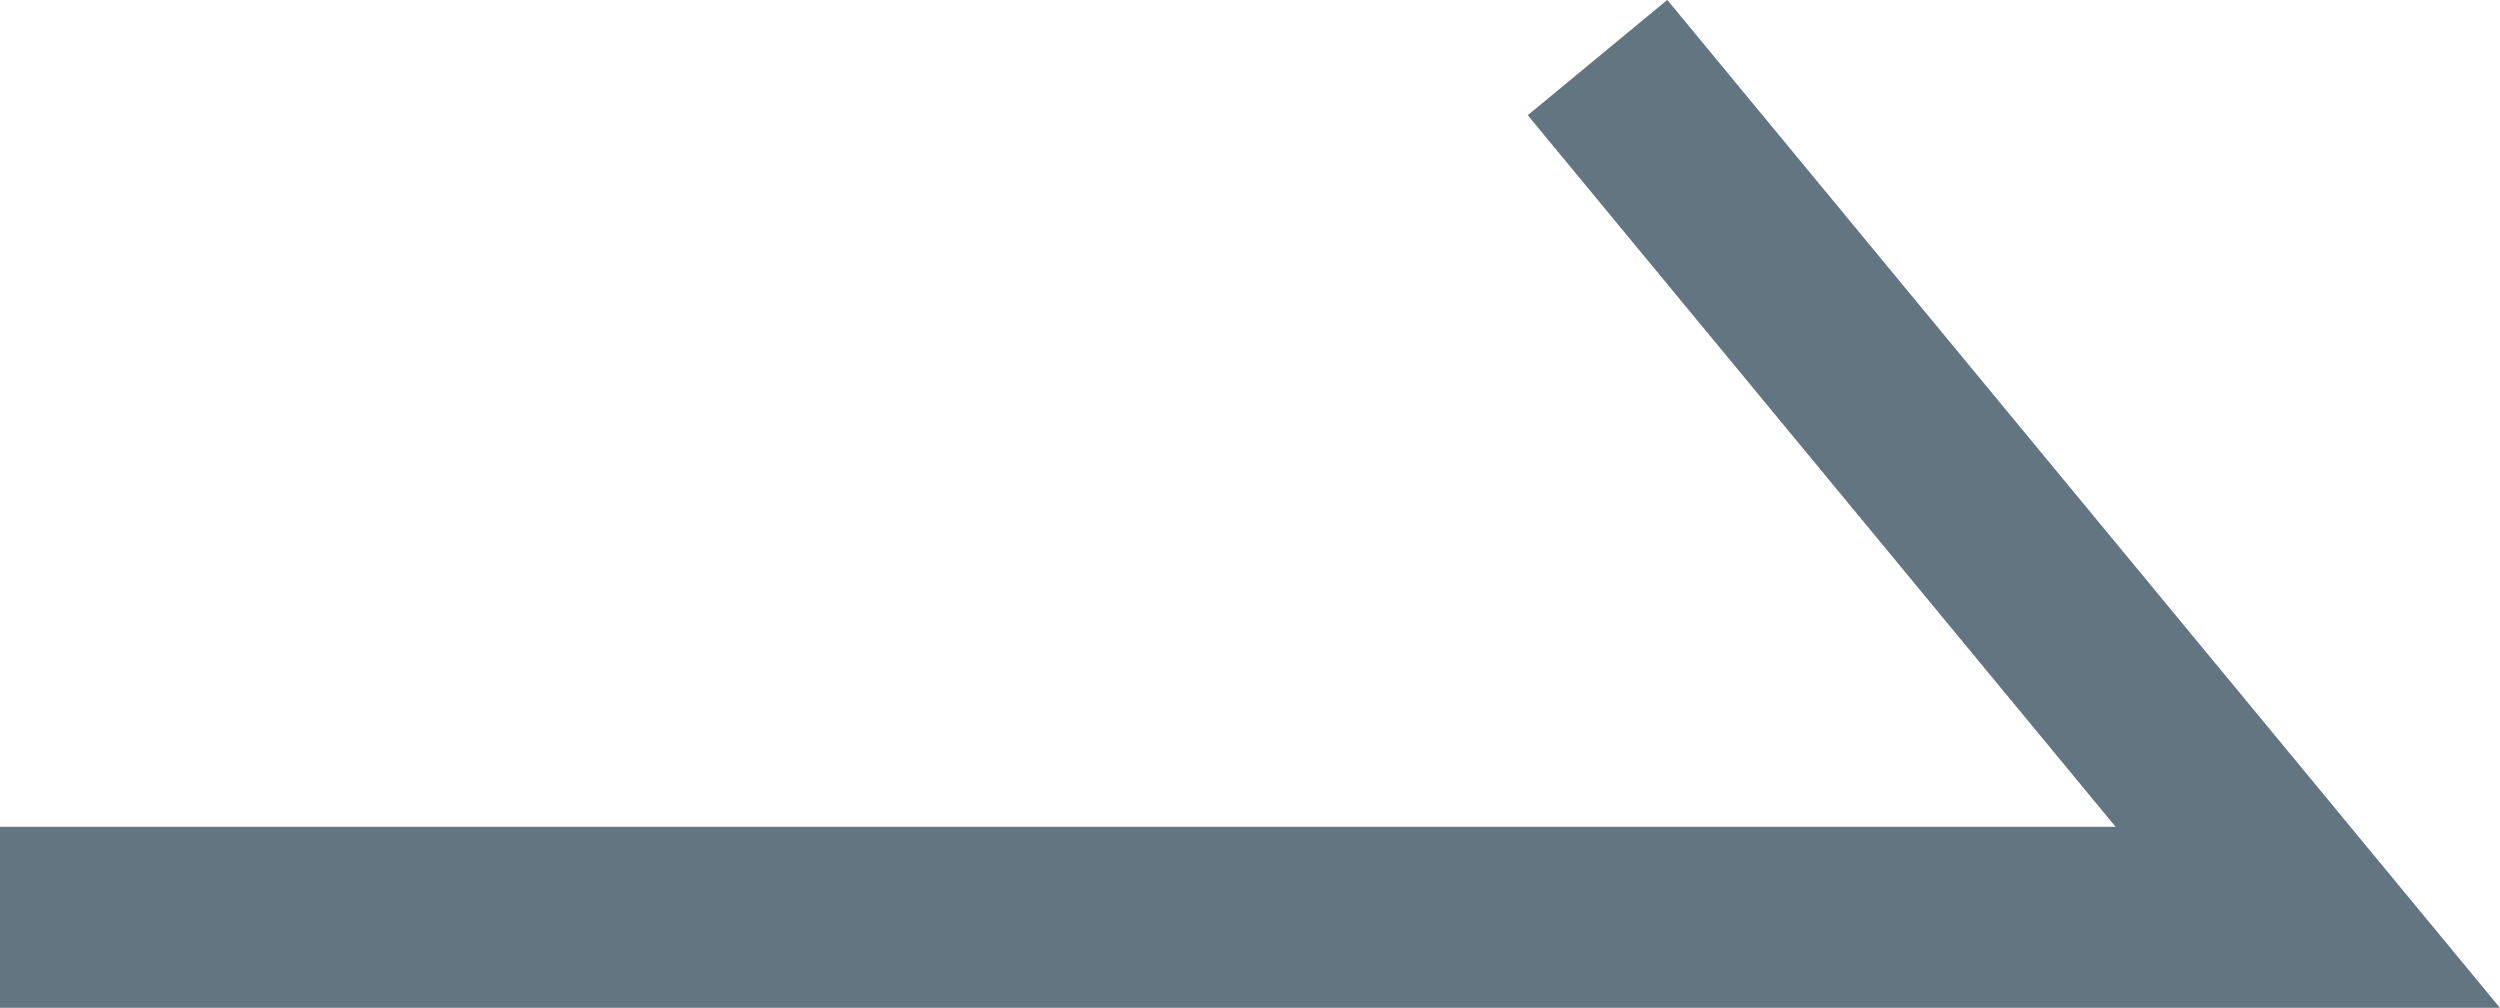 <svg xmlns="http://www.w3.org/2000/svg" width="13.812" height="5.568" viewBox="0 0 13.812 5.568">
  <g id="dep-arr" transform="translate(0 -1.682)">
    <path id="Path_1867" data-name="Path 1867" d="M-10206-14848.5h12.75l-3.924-4.75" transform="translate(10206 14855.25)" fill="none" stroke="#647582" stroke-width="1"/>
  </g>
</svg>
